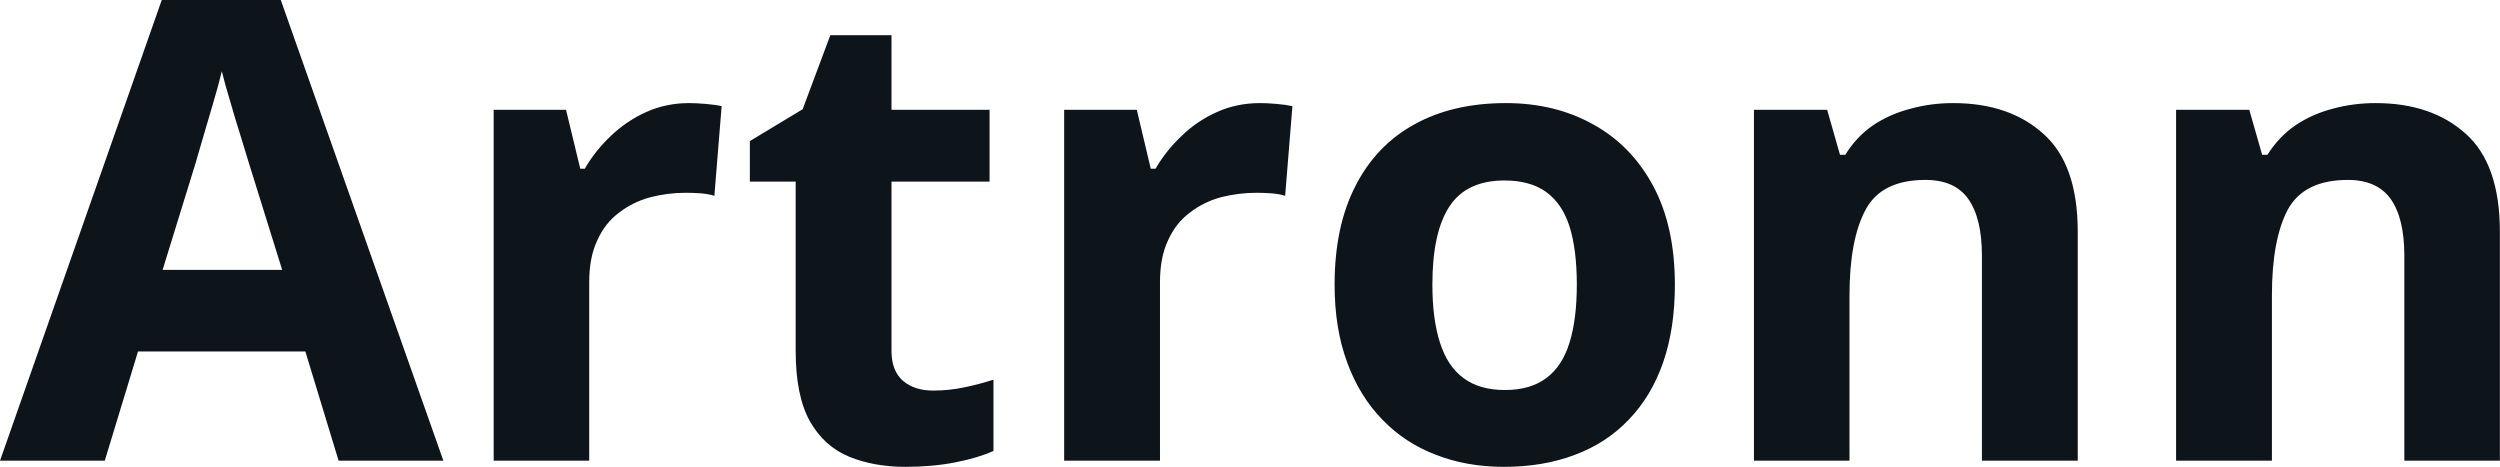 <svg fill="#0d141a" viewBox="0 0 89.484 16.711" height="100%" width="100%" xmlns="http://www.w3.org/2000/svg"><path preserveAspectRatio="none" d="M15.87 16.49L12.12 16.49L10.93 12.58L4.94 12.58L3.75 16.49L0 16.49L5.79 0L10.05 0L15.87 16.49ZM5.82 9.66L10.10 9.66L8.91 5.84Q8.79 5.46 8.61 4.86Q8.42 4.26 8.24 3.63Q8.05 3.01 7.94 2.55L7.94 2.55Q7.83 3.01 7.63 3.69Q7.43 4.37 7.25 4.98Q7.08 5.58 7.00 5.84L7.00 5.84L5.82 9.66ZM24.67 3.69L24.67 3.69Q24.93 3.69 25.27 3.72Q25.62 3.75 25.83 3.80L25.83 3.80L25.57 7.01Q25.40 6.95 25.09 6.92Q24.79 6.90 24.56 6.90L24.56 6.90Q23.90 6.90 23.28 7.06Q22.65 7.23 22.16 7.61Q21.66 7.98 21.38 8.60Q21.09 9.21 21.09 10.10L21.09 10.10L21.09 16.49L17.67 16.49L17.67 3.93L20.26 3.93L20.77 6.04L20.93 6.04Q21.30 5.40 21.86 4.87Q22.42 4.33 23.13 4.01Q23.84 3.69 24.67 3.69ZM33.40 13.98L33.40 13.98Q33.96 13.98 34.49 13.87Q35.03 13.76 35.56 13.59L35.56 13.59L35.56 16.14Q35.01 16.39 34.19 16.55Q33.38 16.71 32.41 16.71L32.41 16.71Q31.29 16.71 30.40 16.35Q29.50 15.98 28.99 15.08Q28.48 14.17 28.48 12.56L28.48 12.56L28.48 6.50L26.84 6.50L26.84 5.05L28.73 3.91L29.72 1.26L31.91 1.26L31.91 3.93L35.42 3.93L35.42 6.50L31.91 6.50L31.91 12.56Q31.91 13.27 32.32 13.63Q32.73 13.98 33.40 13.98ZM45.10 3.69L45.10 3.69Q45.36 3.69 45.70 3.72Q46.04 3.75 46.26 3.80L46.26 3.80L46 7.01Q45.83 6.95 45.52 6.92Q45.21 6.90 44.99 6.90L44.99 6.90Q44.33 6.90 43.70 7.06Q43.08 7.23 42.59 7.61Q42.09 7.98 41.81 8.60Q41.52 9.21 41.52 10.10L41.52 10.10L41.52 16.49L38.09 16.49L38.09 3.93L40.69 3.93L41.19 6.04L41.36 6.04Q41.73 5.40 42.29 4.87Q42.84 4.33 43.56 4.01Q44.27 3.69 45.10 3.69ZM59.95 10.19L59.95 10.19Q59.95 11.76 59.53 12.97Q59.11 14.18 58.30 15.02Q57.50 15.86 56.37 16.28Q55.24 16.71 53.83 16.71L53.83 16.71Q52.50 16.71 51.40 16.28Q50.29 15.86 49.48 15.02Q48.66 14.18 48.22 12.97Q47.77 11.76 47.77 10.19L47.77 10.19Q47.77 8.10 48.52 6.65Q49.26 5.20 50.63 4.45Q52.00 3.69 53.90 3.69L53.90 3.69Q55.66 3.69 57.02 4.45Q58.39 5.20 59.17 6.65Q59.95 8.10 59.95 10.19ZM51.27 10.19L51.27 10.19Q51.27 11.42 51.54 12.26Q51.81 13.11 52.38 13.53Q52.95 13.96 53.87 13.96L53.87 13.96Q54.78 13.96 55.35 13.53Q55.92 13.11 56.18 12.26Q56.44 11.42 56.44 10.19L56.44 10.19Q56.44 8.94 56.18 8.11Q55.92 7.29 55.34 6.87Q54.77 6.46 53.85 6.46L53.85 6.46Q52.49 6.46 51.88 7.39Q51.27 8.32 51.27 10.19ZM69.91 3.69L69.91 3.69Q71.92 3.69 73.14 4.79Q74.37 5.88 74.37 8.30L74.37 8.30L74.37 16.49L70.94 16.49L70.94 9.15Q70.94 7.81 70.45 7.12Q69.97 6.44 68.92 6.44L68.92 6.44Q67.35 6.44 66.78 7.50Q66.20 8.57 66.20 10.58L66.20 10.58L66.20 16.49L62.78 16.49L62.78 3.93L65.40 3.93L65.86 5.54L66.05 5.54Q66.45 4.89 67.05 4.48Q67.65 4.08 68.39 3.89Q69.12 3.69 69.91 3.69ZM85.03 3.69L85.03 3.69Q87.04 3.69 88.26 4.79Q89.48 5.88 89.48 8.30L89.48 8.30L89.48 16.49L86.06 16.49L86.06 9.15Q86.06 7.81 85.57 7.12Q85.08 6.44 84.04 6.44L84.04 6.44Q82.47 6.44 81.89 7.50Q81.32 8.57 81.32 10.58L81.32 10.58L81.32 16.49L77.89 16.49L77.89 3.93L80.51 3.93L80.97 5.54L81.16 5.54Q81.57 4.89 82.17 4.48Q82.77 4.08 83.50 3.89Q84.24 3.69 85.03 3.69Z"></path></svg>